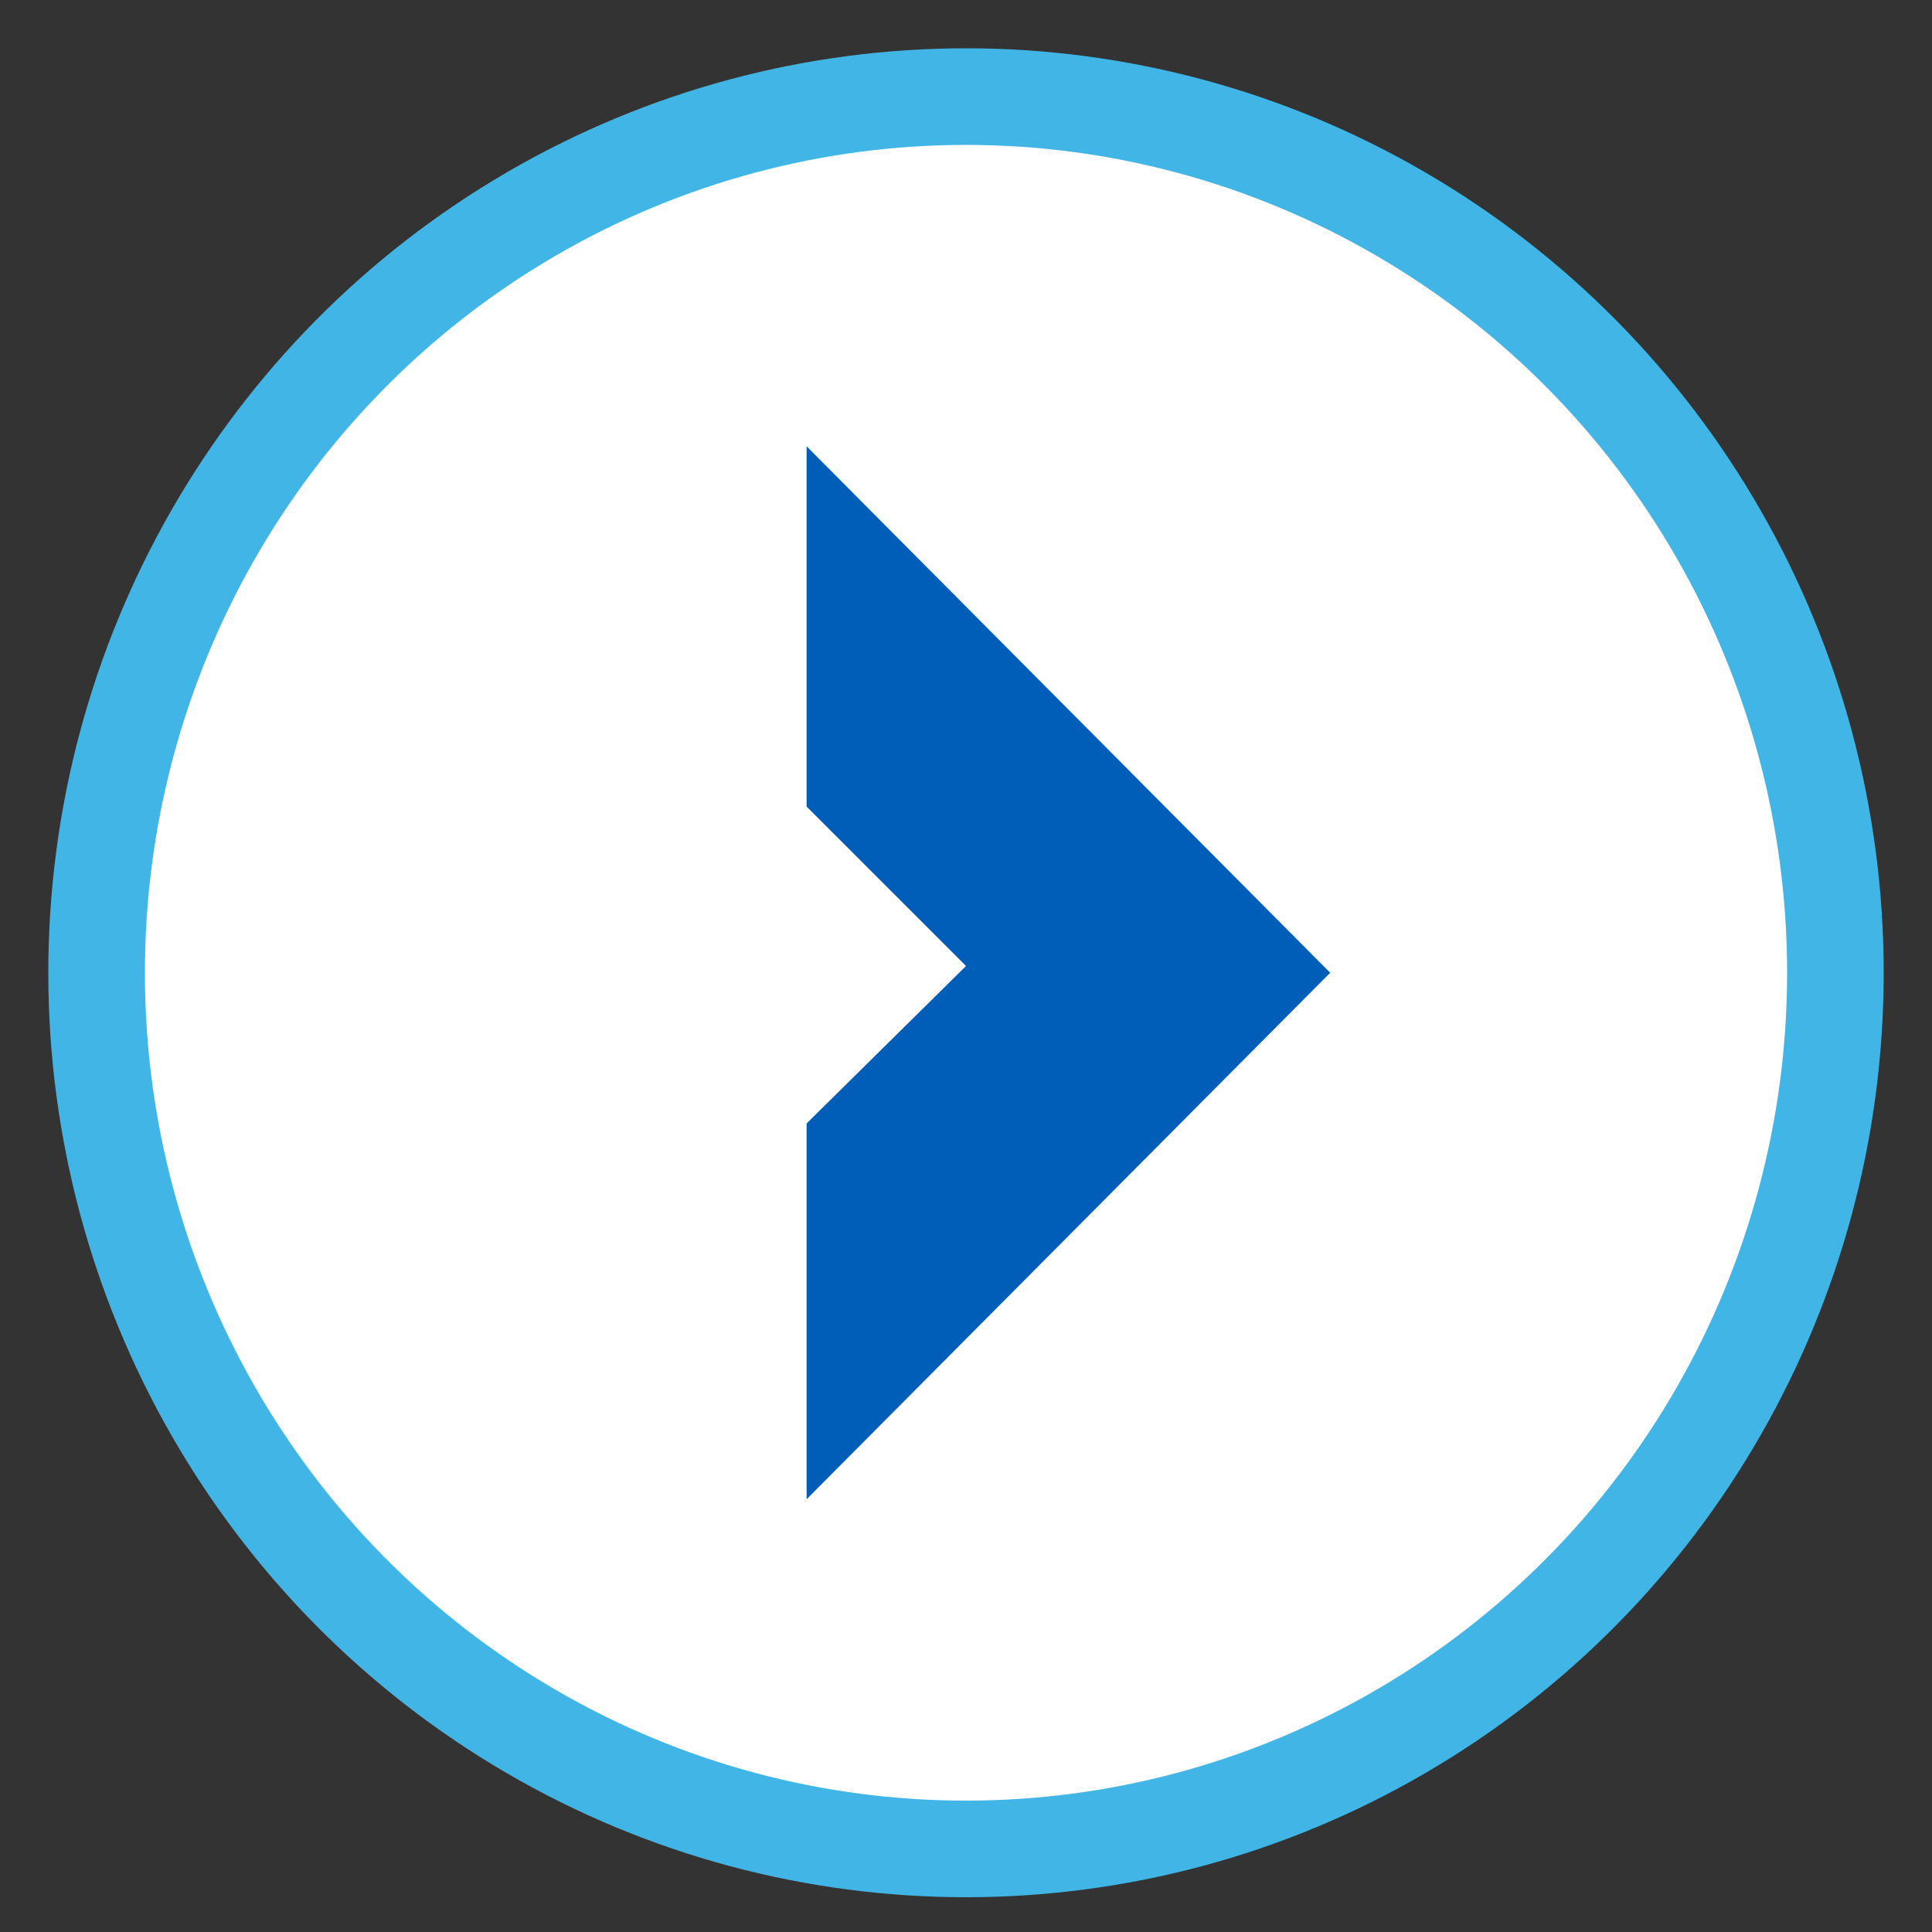 <svg xmlns="http://www.w3.org/2000/svg" xml:space="preserve" fill-rule="evenodd" clip-rule="evenodd" viewBox="0 0 20 20"><rect x="0" y="0" width="20" height="20" fill="#333333" stroke="none"/><ellipse cx="10" cy="10.07" fill="#fff" stroke="#41b6e6" rx="9" ry="9.07"/><path fill="#005eb8" fill-rule="nonzero" d="m8.35 4.62 5.42 5.45-5.42 5.45v-3.89L10 10 8.35 8.35V4.62Z"/></svg>